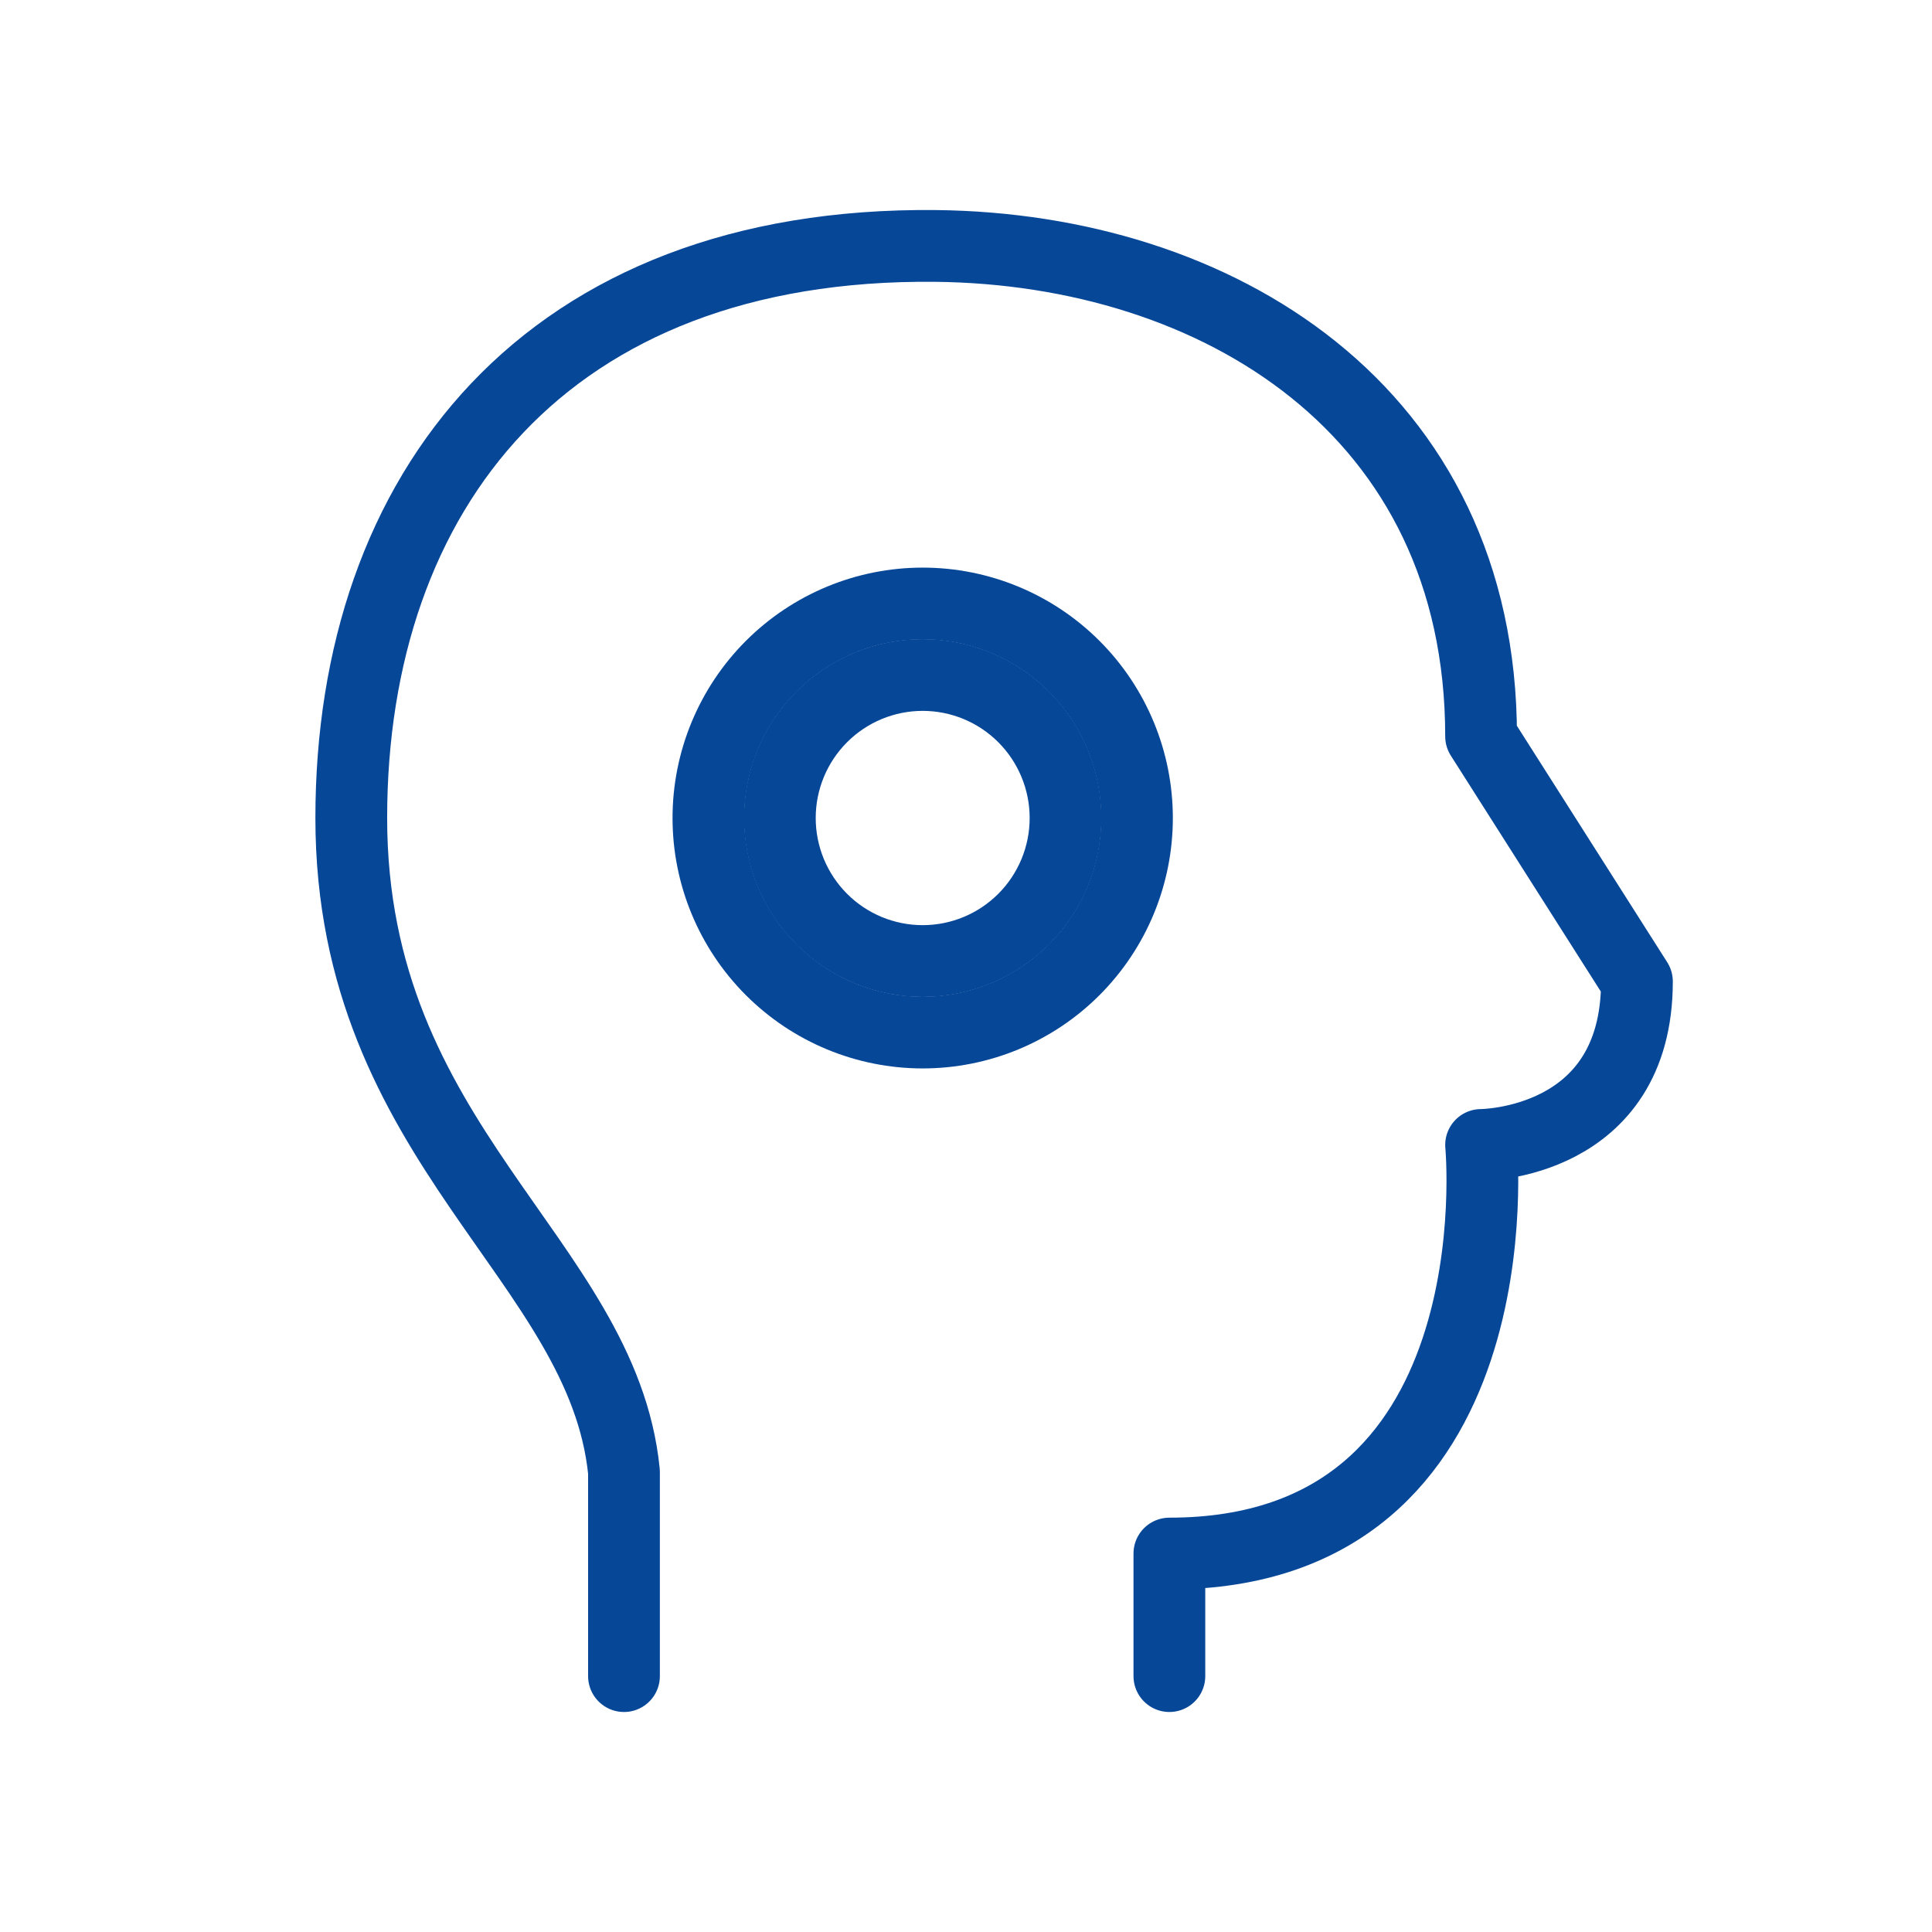 <svg width="175" height="175" viewBox="0 0 175 175" fill="none" xmlns="http://www.w3.org/2000/svg">
<path d="M56.52 151.822V133.317C54.592 114.034 31.818 103.709 31.818 74.095C31.818 44.494 49.461 21.914 84.753 22.277C110.16 22.549 134.156 37.084 134.156 66.698L148.273 88.902C148.273 103.709 134.156 103.709 134.156 103.709C134.156 103.709 137.688 140.72 105.922 140.72V151.822" stroke="#074798" stroke-width="6.5" stroke-linecap="round" stroke-linejoin="round"/>
<path d="M83.576 87.05C87.008 87.05 90.299 85.685 92.726 83.256C95.152 80.826 96.516 77.531 96.516 74.096C96.516 70.66 95.152 67.365 92.726 64.935C90.299 62.506 87.008 61.141 83.576 61.141C80.144 61.141 76.853 62.506 74.427 64.935C72 67.365 70.637 70.66 70.637 74.096C70.637 77.531 72 80.826 74.427 83.256C76.853 85.685 80.144 87.05 83.576 87.05Z" stroke="#074798" stroke-width="6.5" stroke-linecap="round" stroke-linejoin="round"/>
<path d="M83.577 93.528C88.725 93.528 93.661 91.48 97.301 87.836C100.941 84.192 102.986 79.249 102.986 74.096C102.986 68.942 100.941 64 97.301 60.355C93.661 56.711 88.725 54.664 83.577 54.664C78.429 54.664 73.493 56.711 69.853 60.355C66.213 64 64.168 68.942 64.168 74.096C64.168 79.249 66.213 84.192 69.853 87.836C73.493 91.48 78.429 93.528 83.577 93.528Z" stroke="#074798" stroke-width="6.5" stroke-linecap="round" stroke-linejoin="round"/>
</svg>
